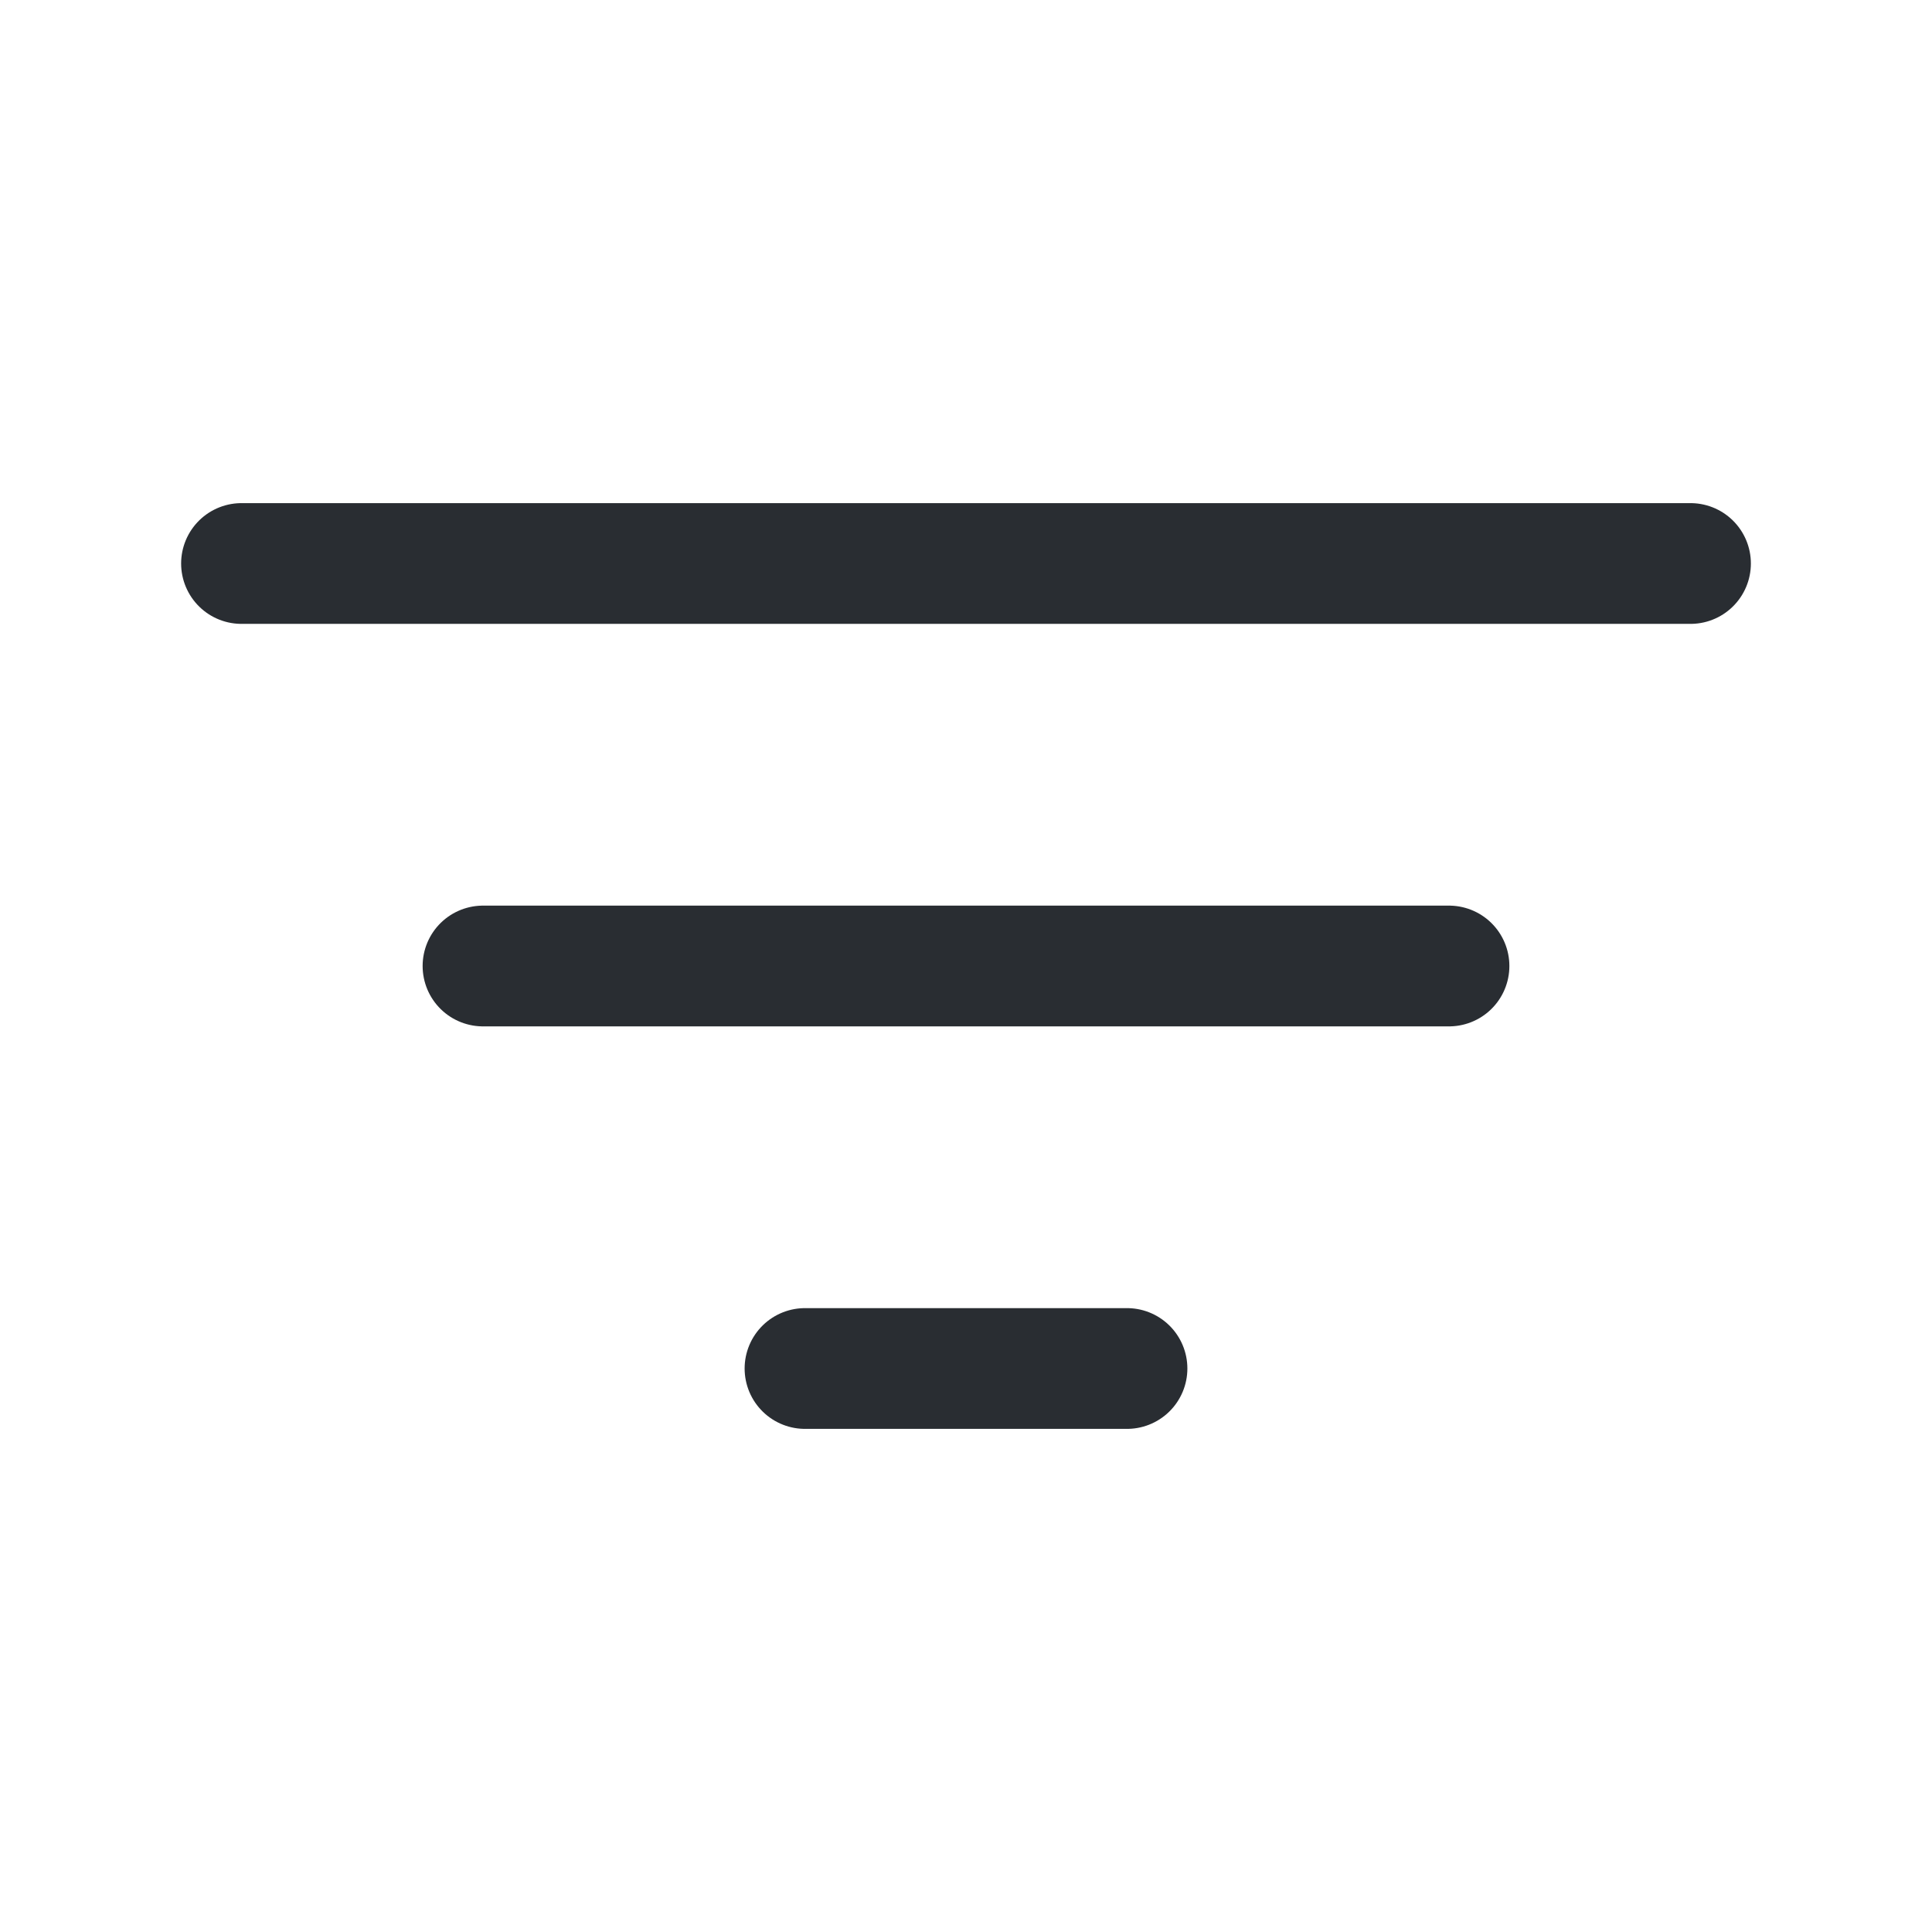 <?xml version="1.0" encoding="utf-8"?><!-- Скачано с сайта svg4.ru / Downloaded from svg4.ru -->
<svg width="800px" height="800px" viewBox="0 0 24 24" fill="none" xmlns="http://www.w3.org/2000/svg">
<path d="M3 7H21" stroke="#292D32" stroke-width="1.5" stroke-linecap="round"/>
<path d="M6 12H18" stroke="#292D32" stroke-width="1.5" stroke-linecap="round"/>
<path d="M10 17H14" stroke="#292D32" stroke-width="1.5" stroke-linecap="round"/>
</svg>